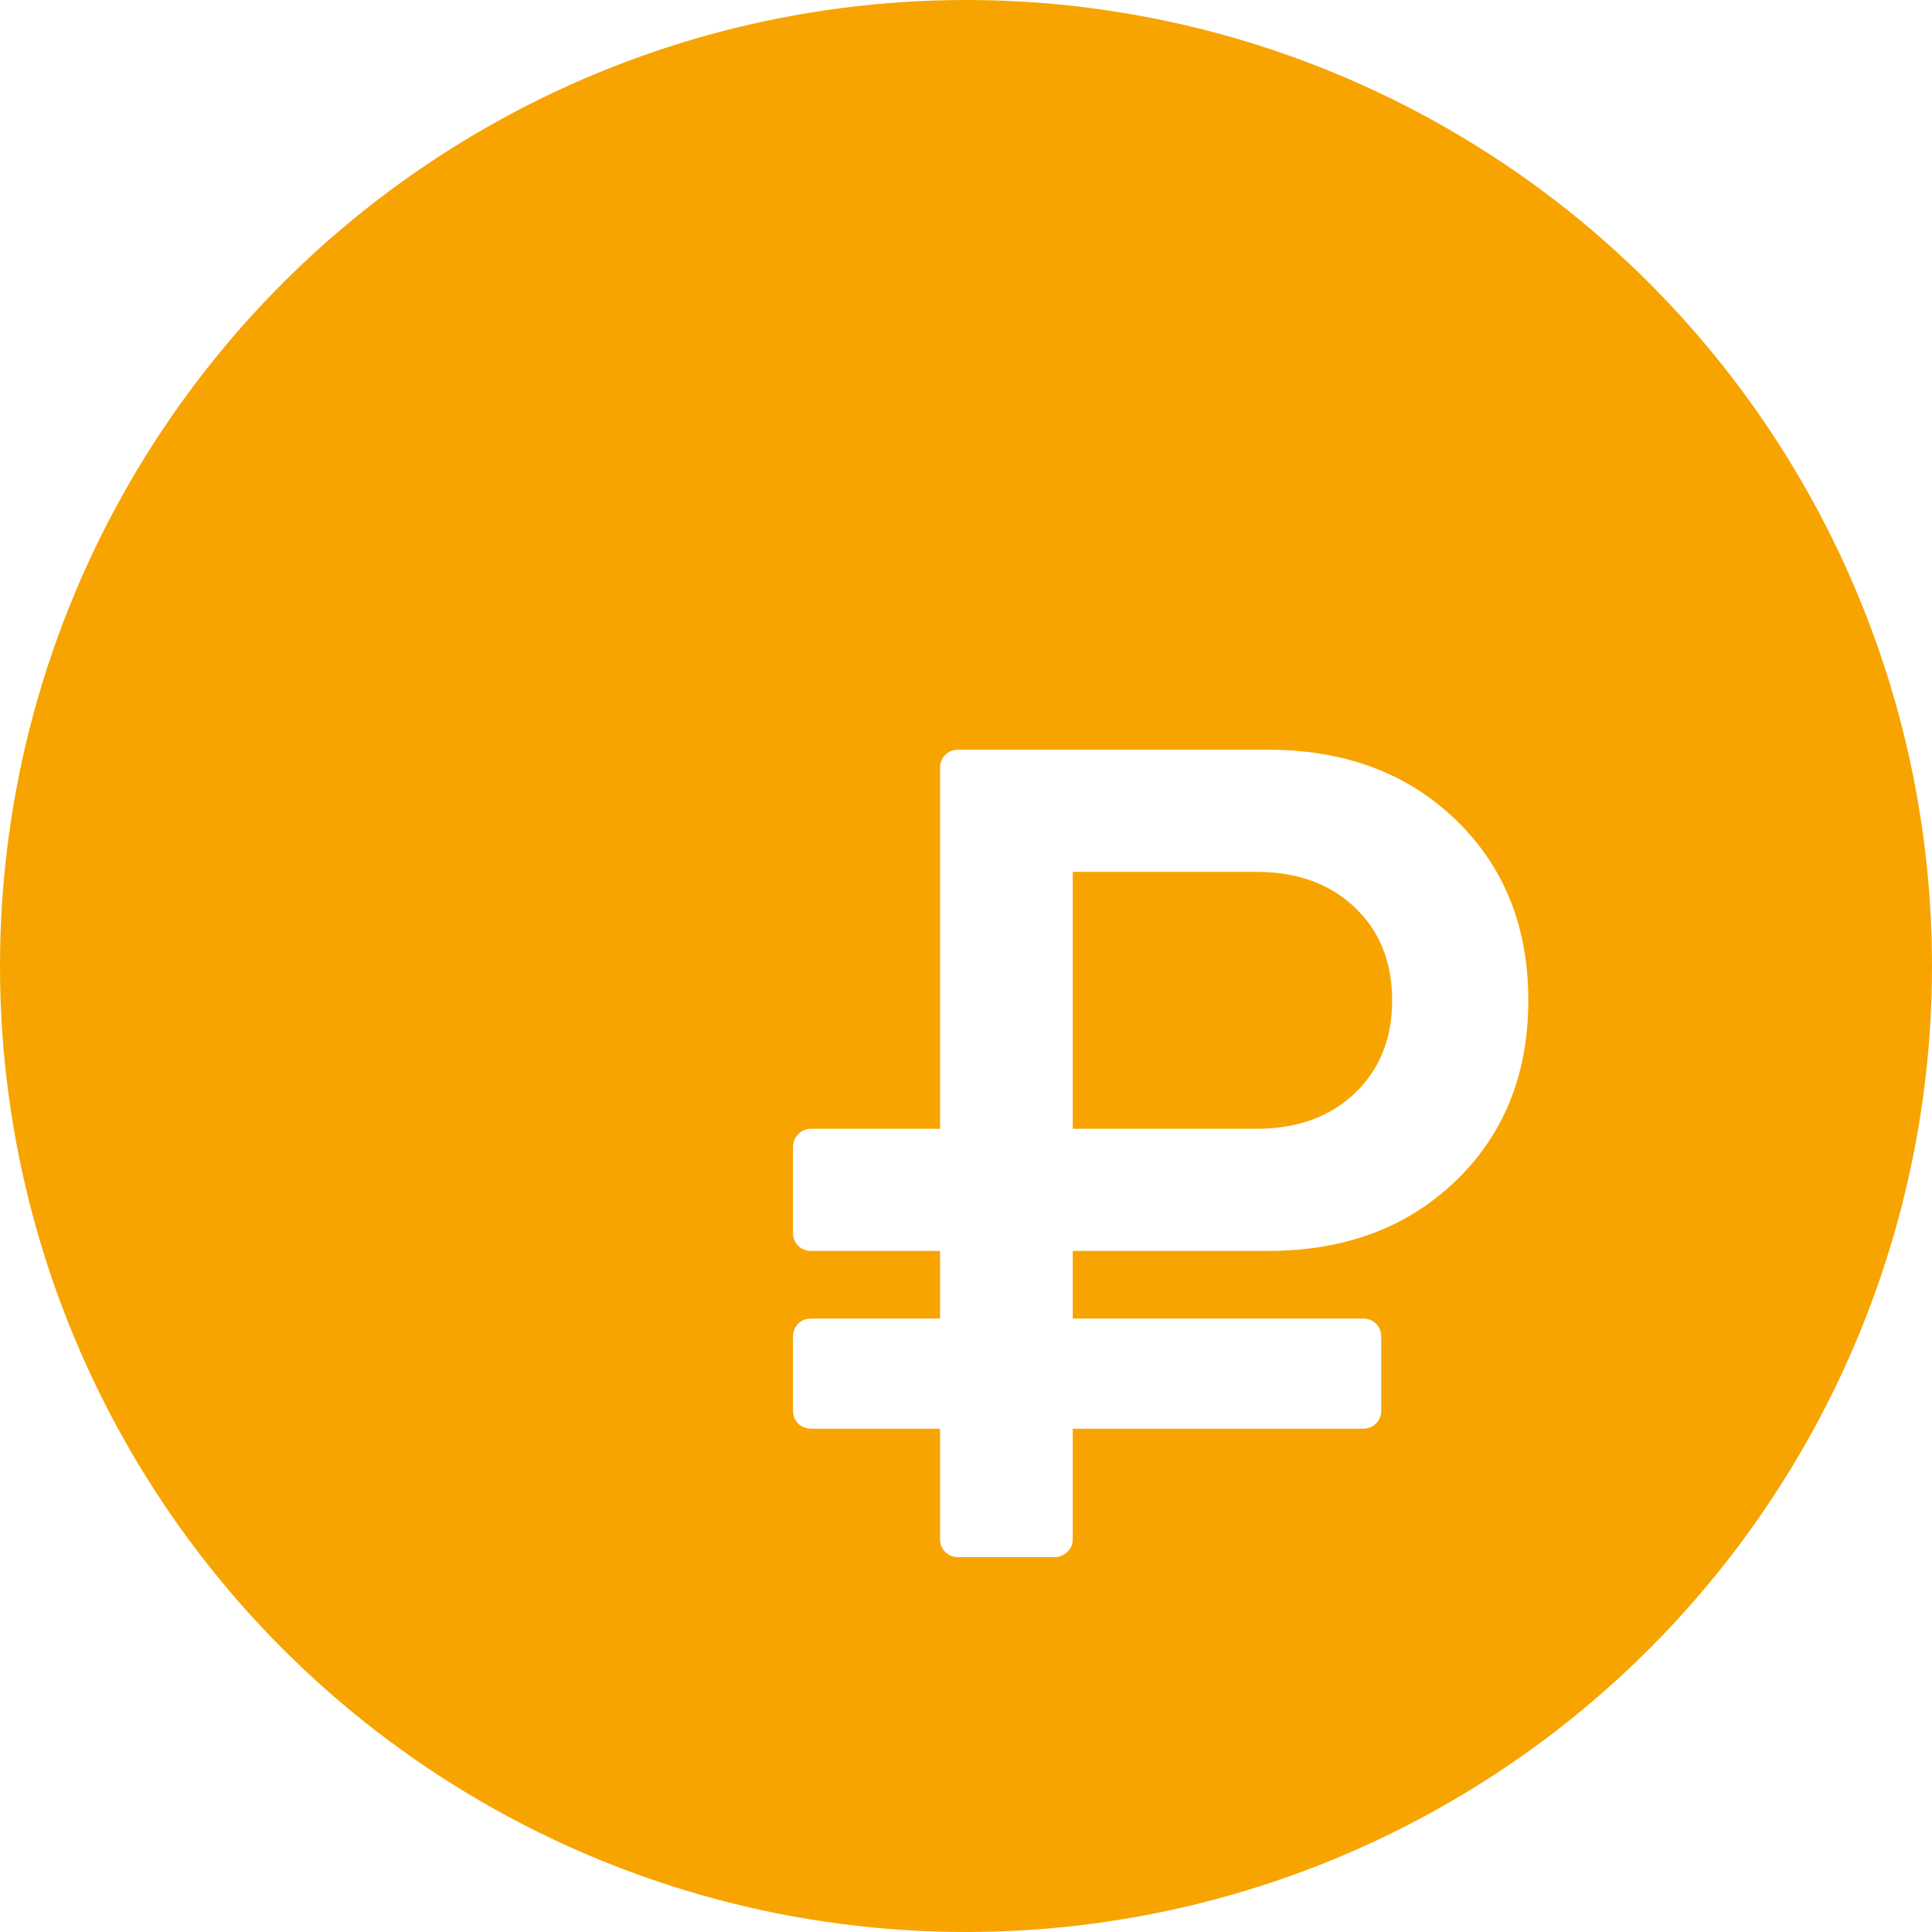 <svg width="134" height="134" viewBox="0 0 134 134" fill="none" xmlns="http://www.w3.org/2000/svg">
<circle cx="67" cy="67" r="67" fill="#F7A400"/>
<g filter="url(#filter0_d_106_7)">
<path d="M83.557 56.381C83.557 53.729 82.694 51.581 80.967 49.938C79.241 48.294 76.969 47.472 74.154 47.472H61.404V65.29H74.154C76.969 65.29 79.241 64.468 80.967 62.824C82.694 61.18 83.557 59.032 83.557 56.381ZM93 56.381C93 61.498 91.32 65.674 87.96 68.909C84.6 72.144 80.263 73.761 74.951 73.761H61.404V78.454H81.525C81.897 78.454 82.202 78.574 82.441 78.812C82.68 79.051 82.8 79.356 82.8 79.727V84.818C82.8 85.189 82.68 85.494 82.441 85.733C82.202 85.972 81.897 86.091 81.525 86.091H61.404V93.727C61.404 94.099 61.278 94.403 61.025 94.642C60.773 94.881 60.474 95 60.129 95H53.475C53.103 95 52.798 94.881 52.559 94.642C52.319 94.403 52.2 94.099 52.2 93.727V86.091H43.275C42.903 86.091 42.598 85.972 42.359 85.733C42.12 85.494 42 85.189 42 84.818V79.727C42 79.356 42.12 79.051 42.359 78.812C42.598 78.574 42.903 78.454 43.275 78.454H52.2V73.761H43.275C42.903 73.761 42.598 73.642 42.359 73.403C42.12 73.165 42 72.86 42 72.489V66.562C42 66.218 42.12 65.919 42.359 65.668C42.598 65.416 42.903 65.29 43.275 65.29H52.2V40.273C52.2 39.901 52.319 39.597 52.559 39.358C52.798 39.119 53.103 39 53.475 39H74.951C80.263 39 84.6 40.617 87.96 43.852C91.32 47.087 93 51.263 93 56.381Z" fill="white"/>
</g>
<defs>
<filter id="filter0_d_106_7" x="42" y="39" width="73.9" height="78.9" filterUnits="userSpaceOnUse" color-interpolation-filters="sRGB">
<feFlood flood-opacity="0" result="BackgroundImageFix"/>
<feColorMatrix in="SourceAlpha" type="matrix" values="0 0 0 0 0 0 0 0 0 0 0 0 0 0 0 0 0 0 127 0" result="hardAlpha"/>
<feOffset dx="13" dy="13"/>
<feGaussianBlur stdDeviation="4.95"/>
<feComposite in2="hardAlpha" operator="out"/>
<feColorMatrix type="matrix" values="0 0 0 0 0 0 0 0 0 0 0 0 0 0 0 0 0 0 0.25 0"/>
<feBlend mode="normal" in2="BackgroundImageFix" result="effect1_dropShadow_106_7"/>
<feBlend mode="normal" in="SourceGraphic" in2="effect1_dropShadow_106_7" result="shape"/>
</filter>
</defs>
</svg>
